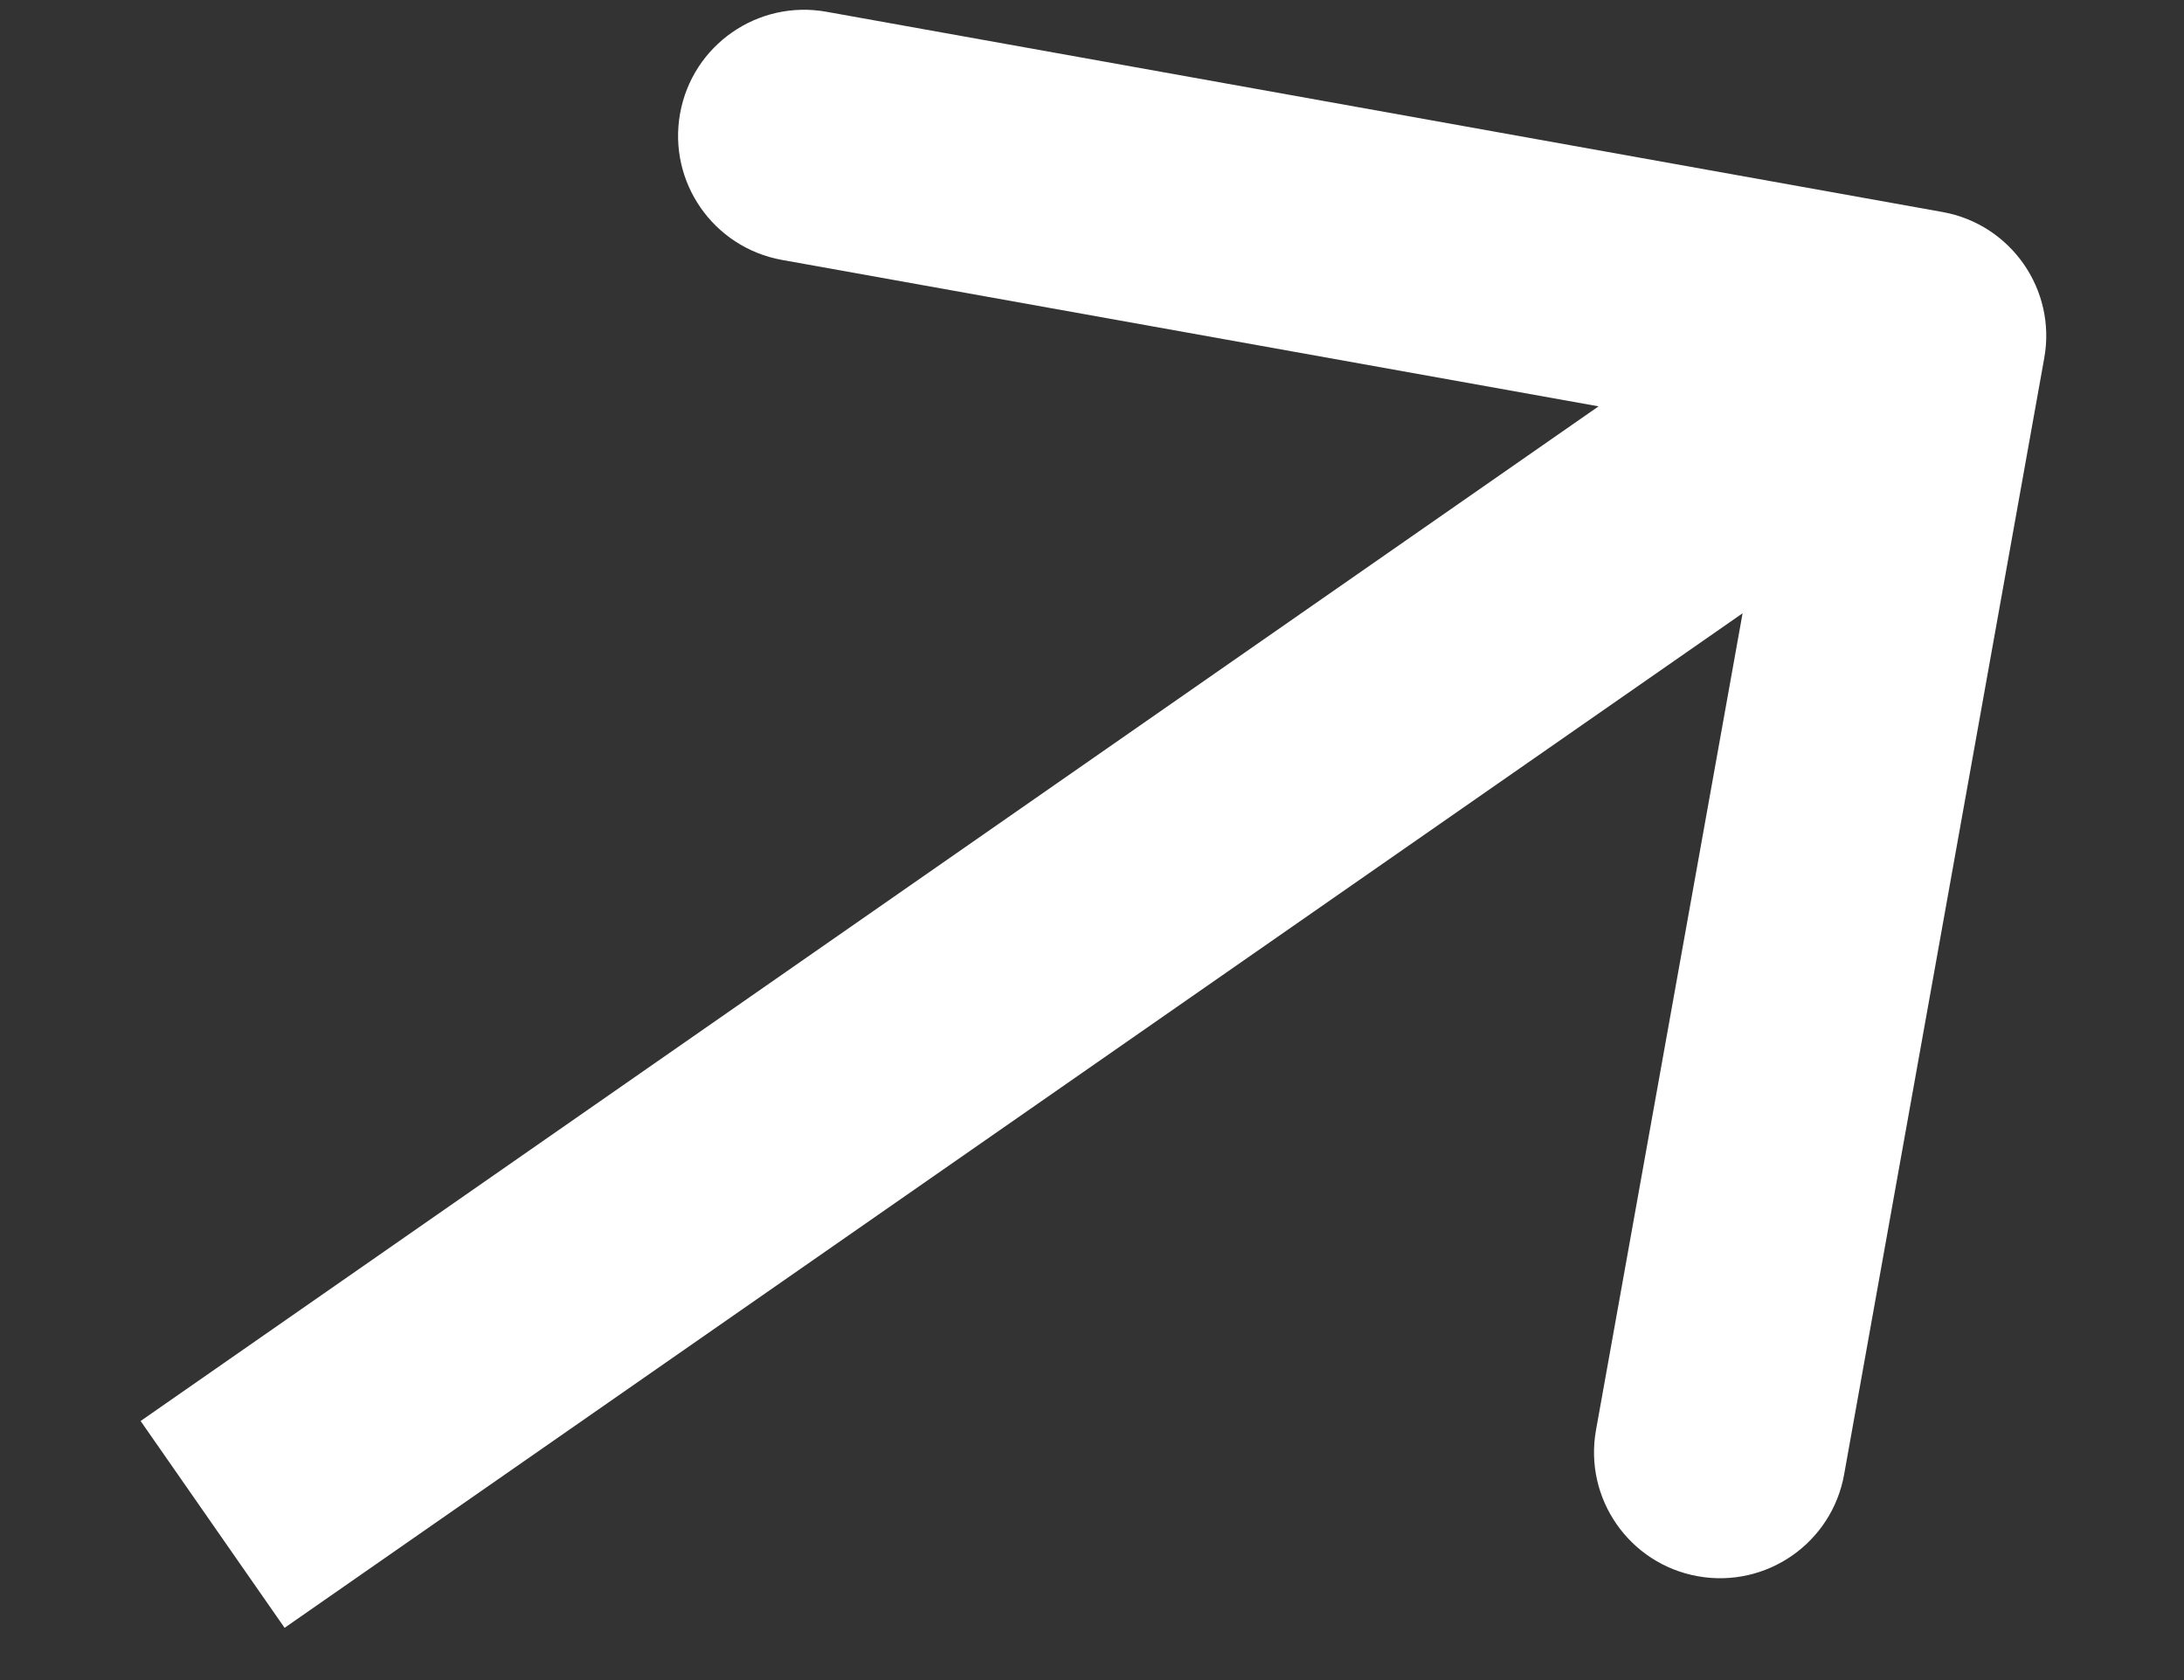 <svg width="13" height="10" viewBox="0 0 13 10" fill="none" xmlns="http://www.w3.org/2000/svg">
<rect x="0" y="0" width="13" height="10" fill="#333333" stroke="none"/>
<path d="M12.168 2.132C12.242 1.725 11.97 1.335 11.563 1.262L4.919 0.07C4.511 -0.003 4.121 0.268 4.048 0.676C3.975 1.084 4.246 1.473 4.654 1.547L10.56 2.606L9.5 8.512C9.427 8.919 9.698 9.309 10.106 9.382C10.514 9.455 10.904 9.184 10.977 8.776L12.168 2.132ZM1.694 9.689L11.859 2.616L11.002 1.384L0.837 8.458L1.694 9.689Z" fill="white"/>
</svg>
